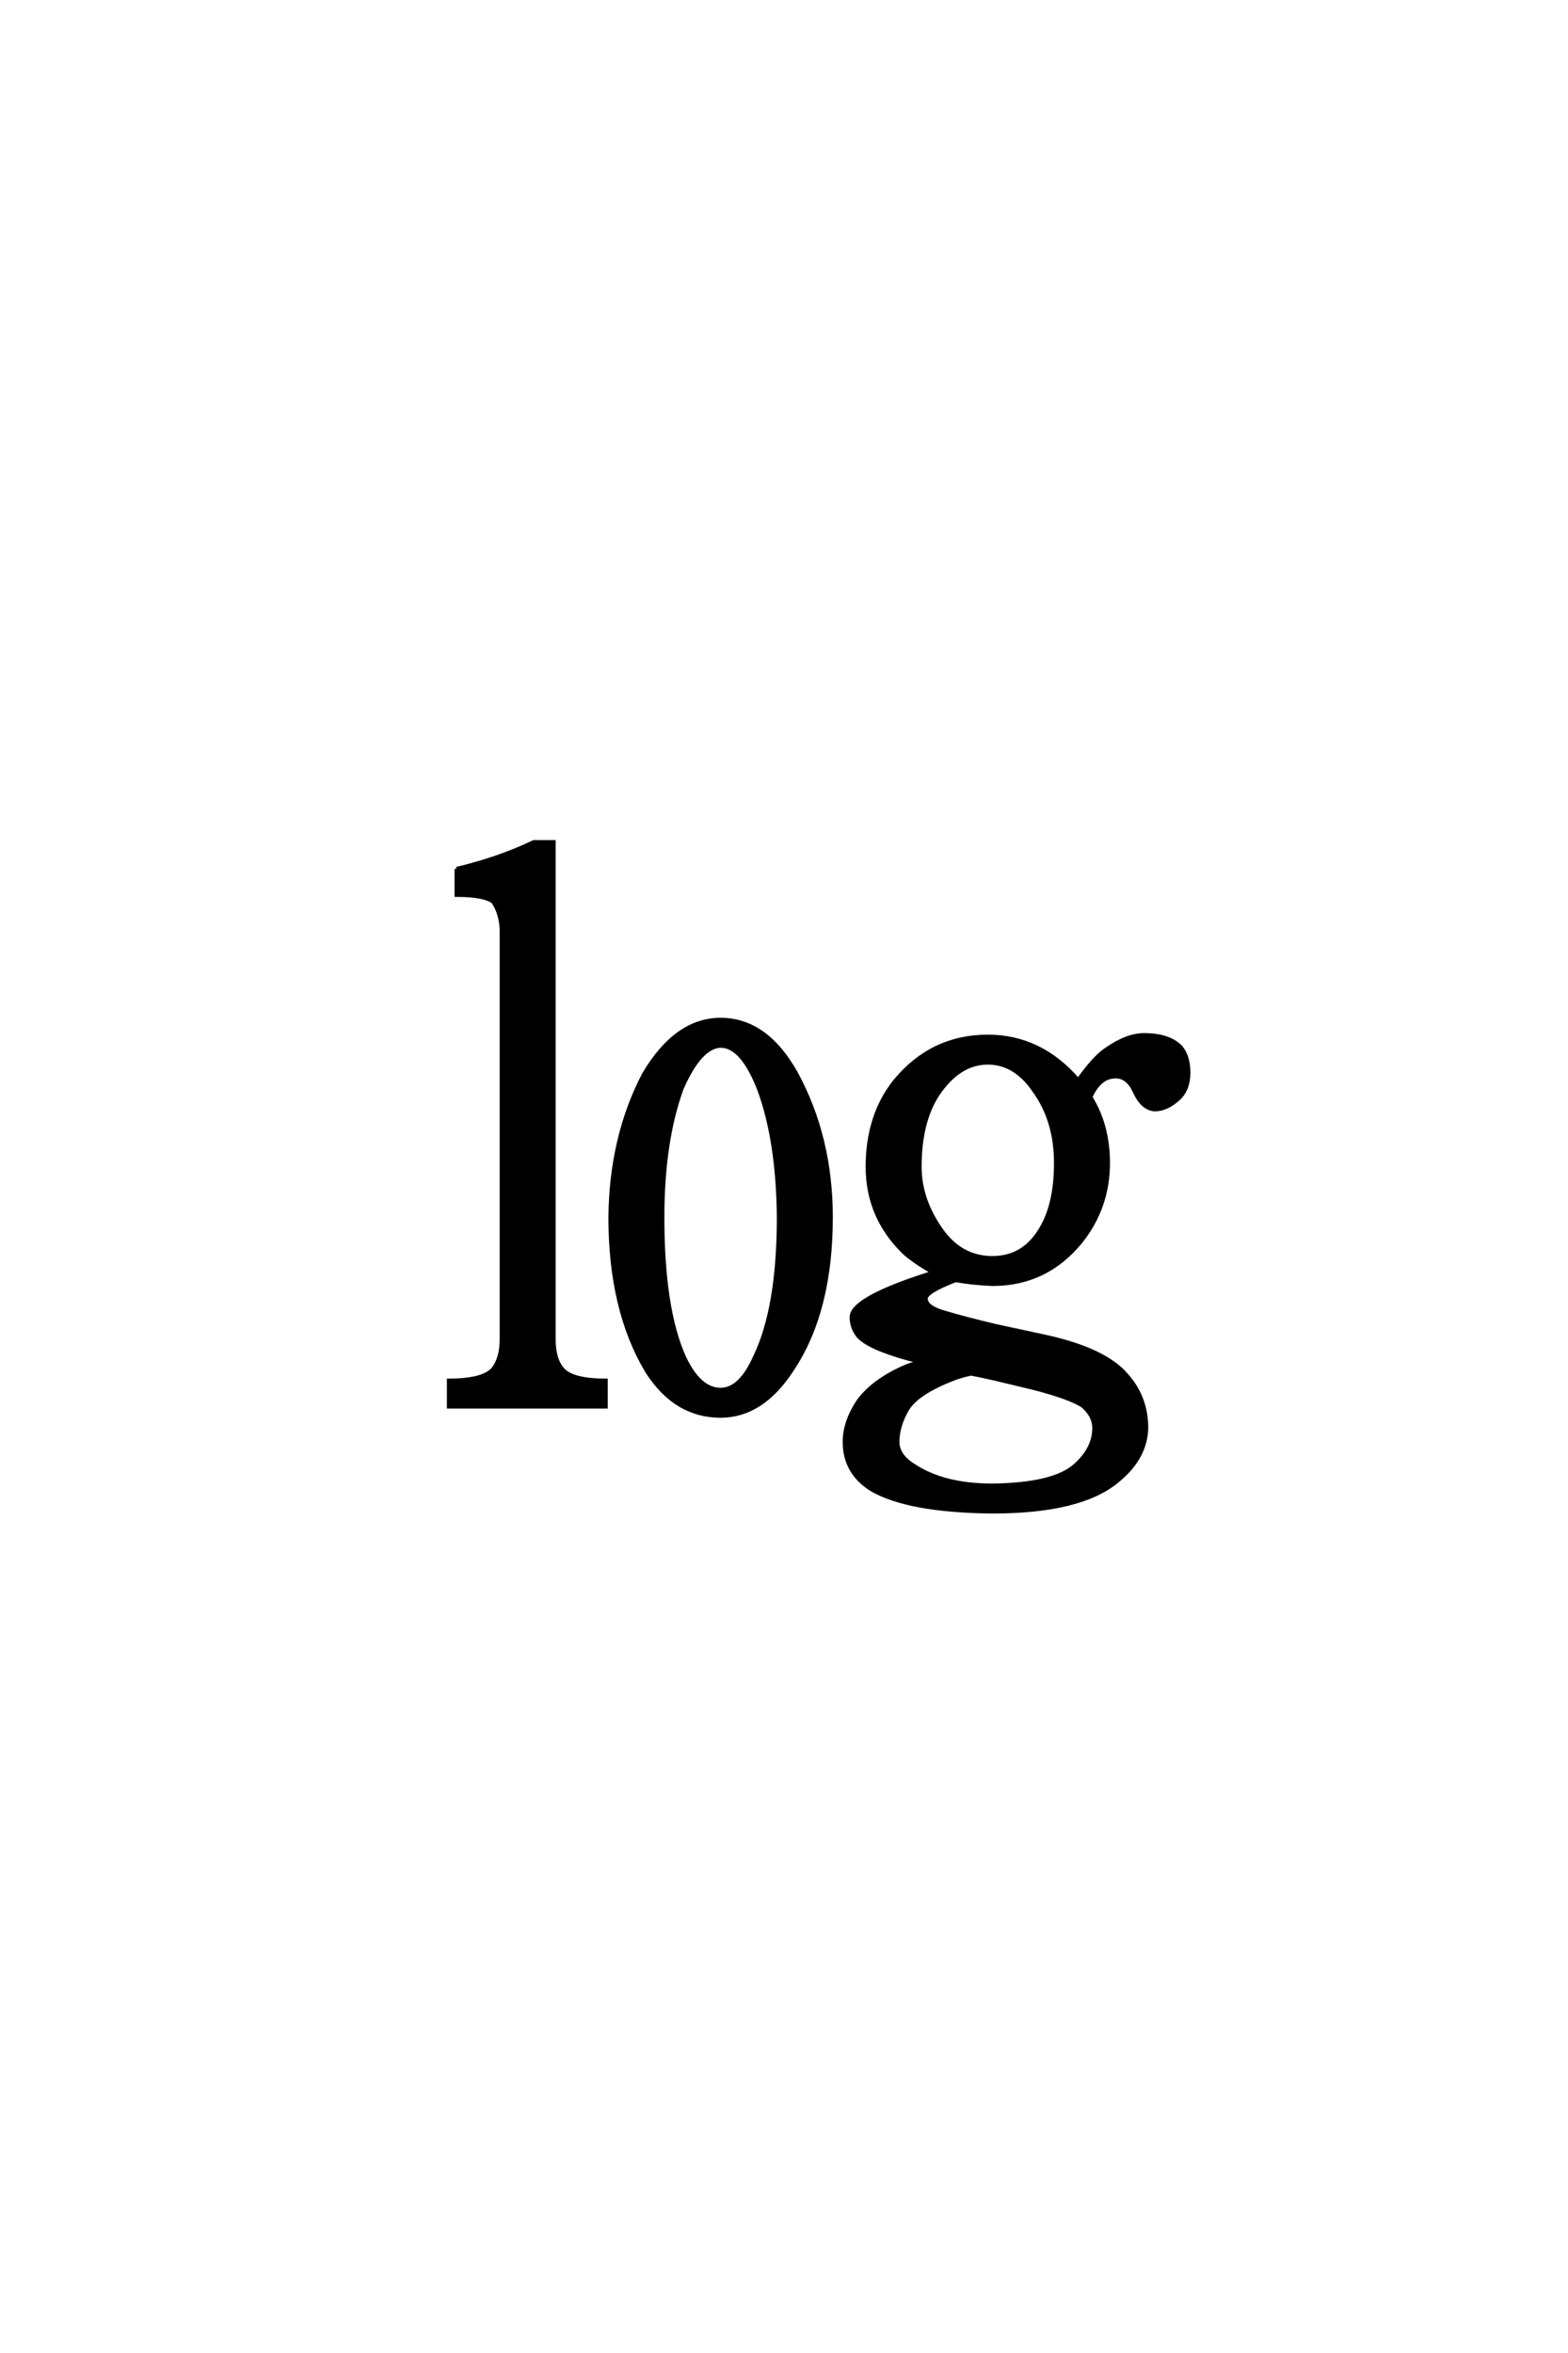 <?xml version='1.0' encoding='UTF-8'?>
<!DOCTYPE svg PUBLIC "-//W3C//DTD SVG 1.0//EN"
"http://www.w3.org/TR/2001/REC-SVG-20010904/DTD/svg10.dtd">

<svg xmlns='http://www.w3.org/2000/svg' version='1.0' width='40.0' height='60.0'>

 <g transform='scale(0.1 -0.1) translate(110.0 -370.0)'>
  <path d='M45.703 59.578
Q45.906 80.078 54.297 96.094
Q62.5 109.969 73.828 109.969
Q85.359 109.969 92.969 96.484
Q101.953 80.078 101.953 59.578
Q101.953 35.547 92 20.703
Q84.375 8.984 73.828 8.984
Q62.312 8.984 55.078 20.312
Q45.703 35.938 45.703 59.578
Q45.703 35.938 45.703 59.578
M58.984 59.578
Q58.984 36.328 64.453 24.031
Q68.359 15.625 73.828 15.625
Q78.906 15.625 82.625 24.031
Q88.672 36.531 88.672 59.578
Q88.484 79.297 83.594 92.391
Q79.297 103.328 73.828 103.328
Q68.562 103.125 63.875 92.391
Q58.984 78.906 58.984 59.578
Q58.984 78.906 58.984 59.578
M6.453 148.438
Q17.188 150.984 26.172 155.281
L31.25 155.281
L31.25 28.516
Q31.25 23.25 33.594 20.703
Q36.141 17.969 44.531 17.969
L44.531 11.328
L4.5 11.328
L4.5 17.969
Q13.281 17.969 15.828 20.906
Q17.969 23.641 17.969 28.516
L17.969 133.016
Q17.781 137.109 15.828 140.047
Q13.484 141.797 6.453 141.797
L6.453 148.438
L6.453 148.438
M143.172 -15.438
Q121.688 -15.234 112.312 -9.766
Q105.469 -5.469 105.469 2.344
Q105.469 7.422 108.984 12.703
Q112.703 17.781 120.516 21.297
Q122.266 22.078 124.609 22.656
Q123.25 23.25 122.078 23.438
Q111.328 26.375 108.797 29.5
Q107.234 31.641 107.234 34.188
Q107.422 39.062 128.125 45.516
Q124.219 47.656 121.094 50.203
Q111.328 59.375 111.328 72.469
Q111.328 85.547 118.359 94.344
Q127.734 105.672 142 105.672
Q155.469 105.672 165.047 94.531
Q169.344 100.594 172.469 102.547
Q177.547 106.062 181.844 106.062
Q188.281 106.062 191.219 102.938
Q193.172 100.594 193.172 96.484
Q193.172 92.391 190.828 90.047
Q187.703 87.109 184.578 87.109
Q181.453 87.312 179.5 91.609
Q177.734 95.516 174.609 95.516
Q170.516 95.516 168.172 90.234
Q172.656 83.016 172.656 73.438
Q172.656 62.109 165.625 53.328
Q156.844 42.578 143.172 42.578
Q138.094 42.781 133.797 43.562
Q126.172 40.625 126.172 38.875
Q126.172 36.531 131.453 35.156
Q135.938 33.797 144.141 31.844
Q151.375 30.281 156.844 29.109
Q171.875 25.781 177.344 19.344
Q182.422 13.672 182.422 5.859
Q182.234 -1.766 175 -7.625
Q165.625 -15.438 143.172 -15.438
Q165.625 -15.438 143.172 -15.438
M166.219 11.531
Q162.891 13.672 153.906 16.016
Q149.031 17.188 144.141 18.359
Q140.828 19.141 137.703 19.734
Q134.969 19.141 133.016 18.359
Q124.031 14.844 121.484 10.75
Q118.953 6.453 118.953 2.344
Q118.953 -1.172 123.047 -3.719
Q130.672 -8.797 143.172 -8.797
Q158.797 -8.594 164.266 -3.719
Q169.141 0.594 169.141 5.859
Q169.141 8.984 166.219 11.531
Q169.141 8.984 166.219 11.531
M129.109 90.828
Q124.609 83.797 124.609 72.469
Q124.609 64.266 129.891 56.641
Q134.969 49.219 143.172 49.219
Q150.781 49.219 155.078 55.859
Q159.375 62.312 159.375 73.438
Q159.375 84.188 153.906 91.797
Q149.031 99.031 142 99.031
Q134.578 99.031 129.109 90.828
' style='fill: #000000; stroke: #000000'/>
 </g>
</svg>
